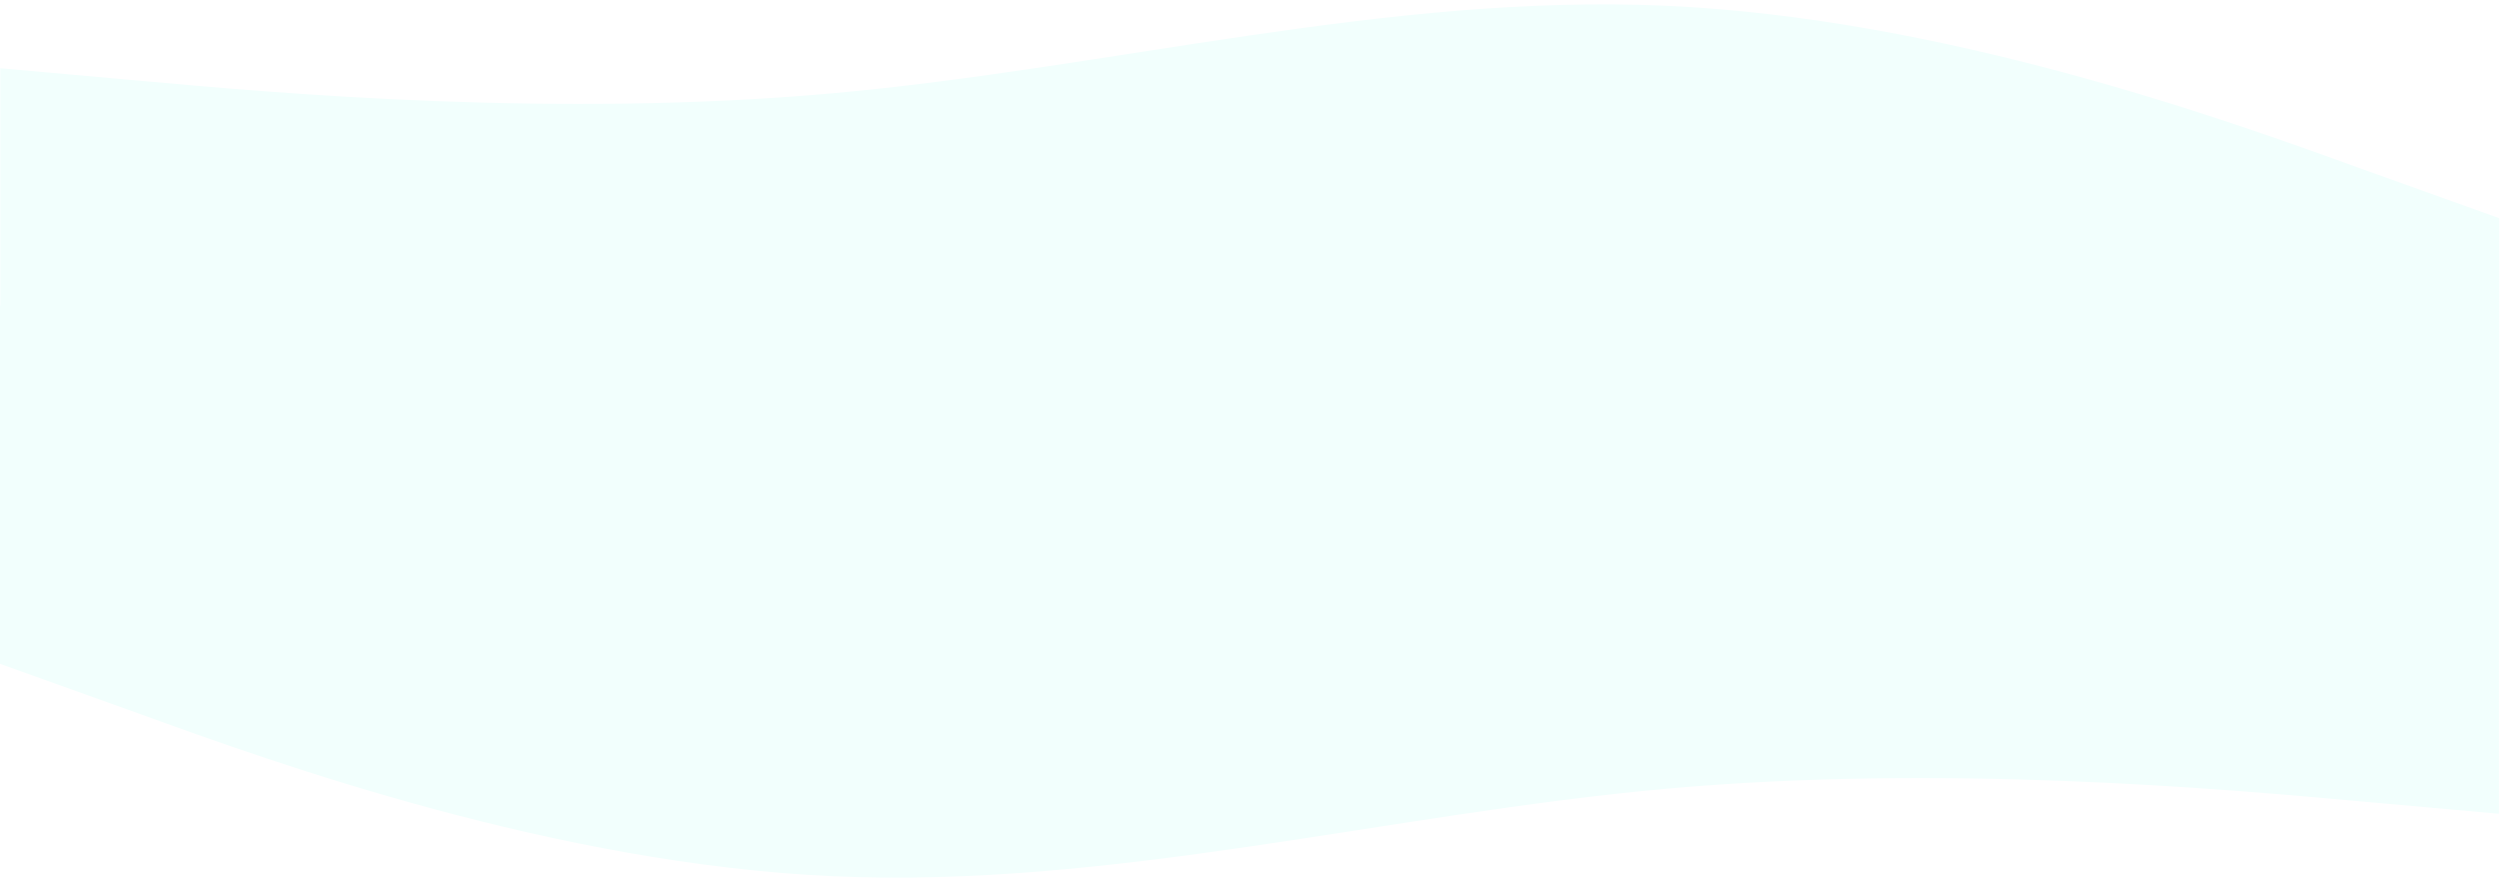 <?xml version="1.0" encoding="UTF-8"?> <svg xmlns="http://www.w3.org/2000/svg" width="2284" height="802" viewBox="0 0 2284 802" fill="none"> <rect width="2283" height="122" transform="matrix(1 0 0 -1 0 401)" fill="#F2FFFD"></rect> <g filter="url(#filter0_i)"> <path fill-rule="evenodd" clip-rule="evenodd" d="M0.273 58.348L127.741 69.763C253.306 81.178 508.241 104.008 761.273 81.178C1014.31 58.348 1269.24 -10.142 1522.27 1.273C1775.31 12.688 2030.24 104.008 2155.81 149.668L2283.27 195.328V400.798H2155.81C2030.24 400.798 1775.31 400.798 1522.27 400.798C1269.24 400.798 1014.31 400.798 761.273 400.798C508.241 400.798 253.306 400.798 127.741 400.798H0.273V58.348Z" fill="#F2FFFD"></path> </g> <path fill-rule="evenodd" clip-rule="evenodd" d="M2283 743.45L2155.53 732.035C2029.97 720.62 1775.03 697.79 1522 720.62C1268.97 743.45 1014.03 811.94 761 800.525C507.967 789.11 253.032 697.79 127.467 652.13L-4.00543e-05 606.47V401H127.467C253.032 401 507.967 401 761 401C1014.03 401 1268.97 401 1522 401C1775.03 401 2029.97 401 2155.53 401H2283V743.45Z" fill="#F2FFFD"></path> <defs> <filter id="filter0_i" x="0.273" y="0" width="2283" height="404.798" filterUnits="userSpaceOnUse" color-interpolation-filters="sRGB"> <feFlood flood-opacity="0" result="BackgroundImageFix"></feFlood> <feBlend mode="normal" in="SourceGraphic" in2="BackgroundImageFix" result="shape"></feBlend> <feColorMatrix in="SourceAlpha" type="matrix" values="0 0 0 0 0 0 0 0 0 0 0 0 0 0 0 0 0 0 127 0" result="hardAlpha"></feColorMatrix> <feOffset dy="4"></feOffset> <feGaussianBlur stdDeviation="2"></feGaussianBlur> <feComposite in2="hardAlpha" operator="arithmetic" k2="-1" k3="1"></feComposite> <feColorMatrix type="matrix" values="0 0 0 0 0.671 0 0 0 0 0.671 0 0 0 0 0.671 0 0 0 0.59 0"></feColorMatrix> <feBlend mode="normal" in2="shape" result="effect1_innerShadow"></feBlend> </filter> </defs> </svg> 